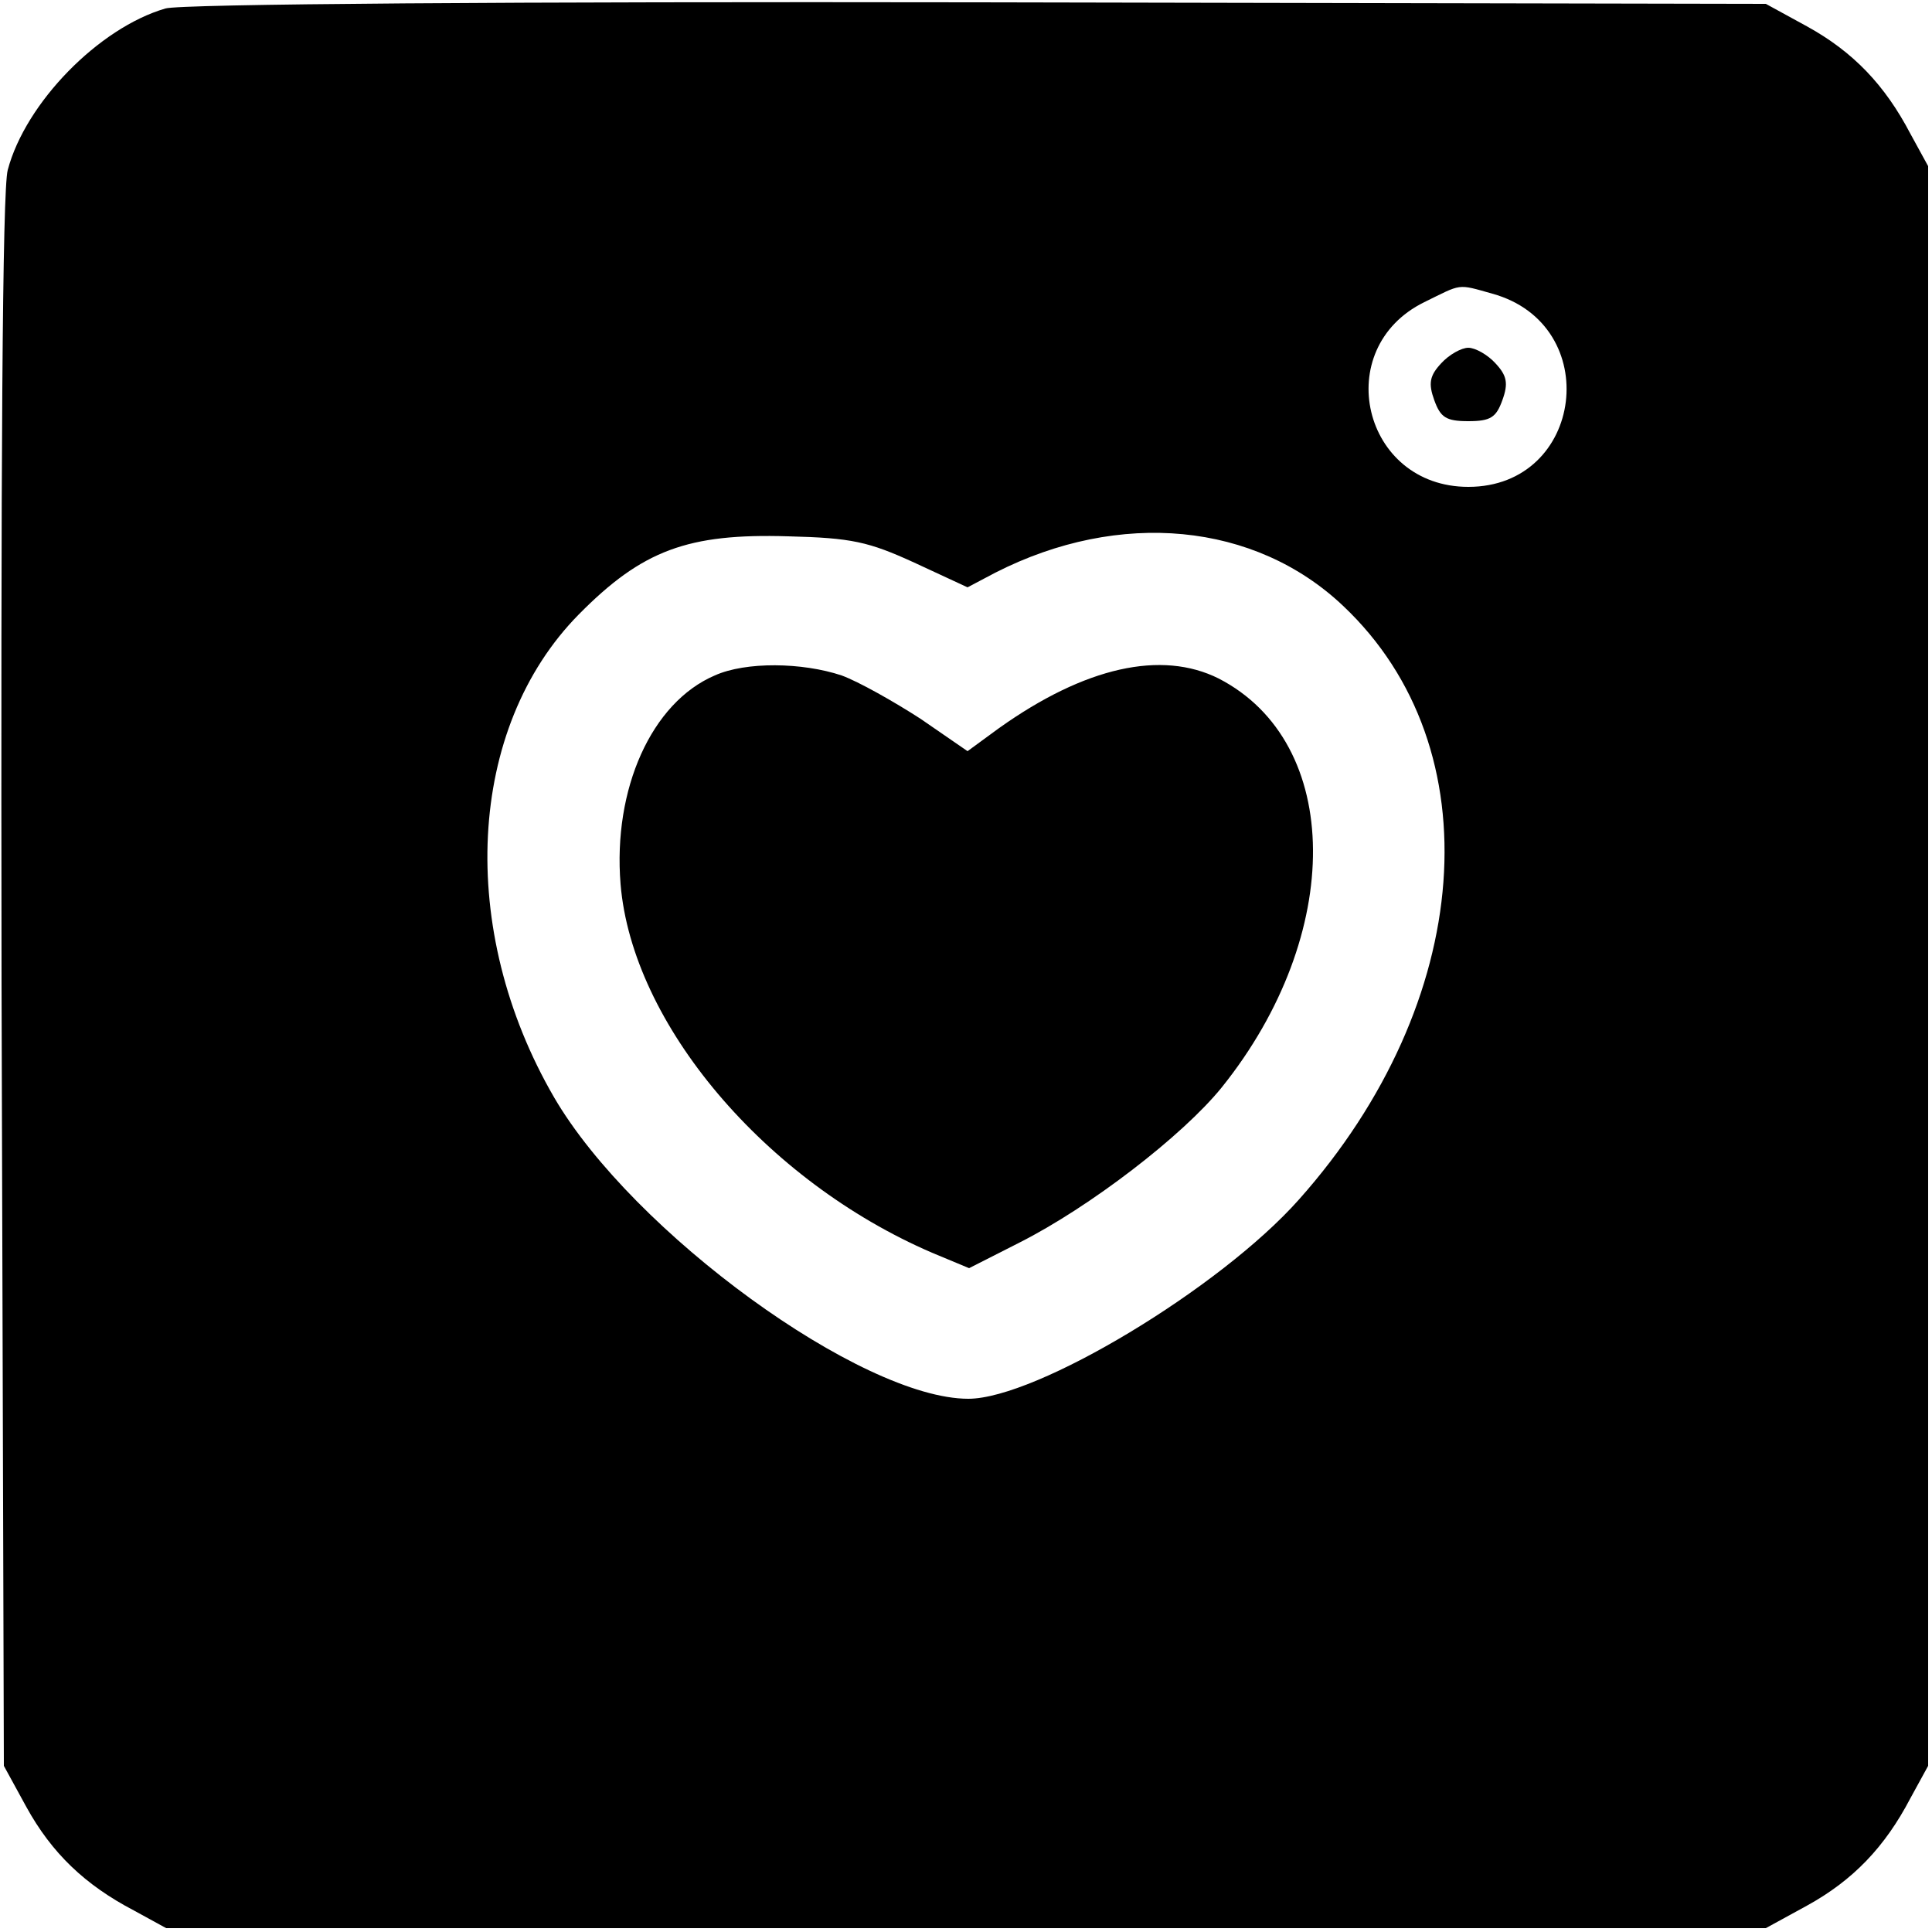 <svg version="1" xmlns="http://www.w3.org/2000/svg" width="333.333" height="333.333" viewBox="0 0 250 250"><path d="M21.4 1.1C12.8 3.6 3.3 13.3 1 22 .3 24.6.1 59.8.2 127.2l.3 101.3 2.9 5.3c3.3 6 7.6 10.1 13.9 13.4l4.2 2.3h207l5.3-2.9c6-3.3 10.1-7.6 13.4-13.9l2.3-4.2v-207l-2.3-4.2c-3.3-6.3-7.4-10.6-13.4-13.9L228.5.5l-102-.2C67 .2 23.2.5 21.4 1.1zM193.1 38c14.5 4 11.9 25-3.1 25-13.7 0-17.9-17.9-5.7-23.9 4.9-2.4 4.2-2.4 8.8-1.1zm-74.8 34.8l6.9 3.2 3.6-1.9c16.1-8.2 33.6-6.5 45 4.3 19.5 18.4 17 51.3-5.7 76.8-10.2 11.5-34 25.8-42.8 25.8-13.8 0-43.4-21.5-53.6-39-12.6-21.7-11.3-47.8 3.2-62.5C83.1 71.2 89 69 102 69.4c8.2.2 10.4.7 16.3 3.4z"/><path d="M186.5 47c-1.5 1.6-1.7 2.6-.9 4.8.8 2.2 1.5 2.7 4.4 2.7 2.9 0 3.6-.5 4.4-2.7.8-2.2.6-3.2-.9-4.8-1-1.1-2.6-2-3.5-2-.9 0-2.5.9-3.5 2zM92.5 87.4c-8.2 3.5-13.2 14.7-12.2 27 1.5 18.1 18.7 38.4 40.3 47.7l4.8 2 6.5-3.3c9.1-4.6 21.1-13.8 26.2-20.1 15.9-19.8 15.7-44.6-.4-52.9-7.4-3.7-17.3-1.5-28.4 6.4l-4.1 3-6.1-4.2c-3.4-2.2-8-4.8-10.2-5.6-5.1-1.7-12.4-1.8-16.4 0z"/></svg>